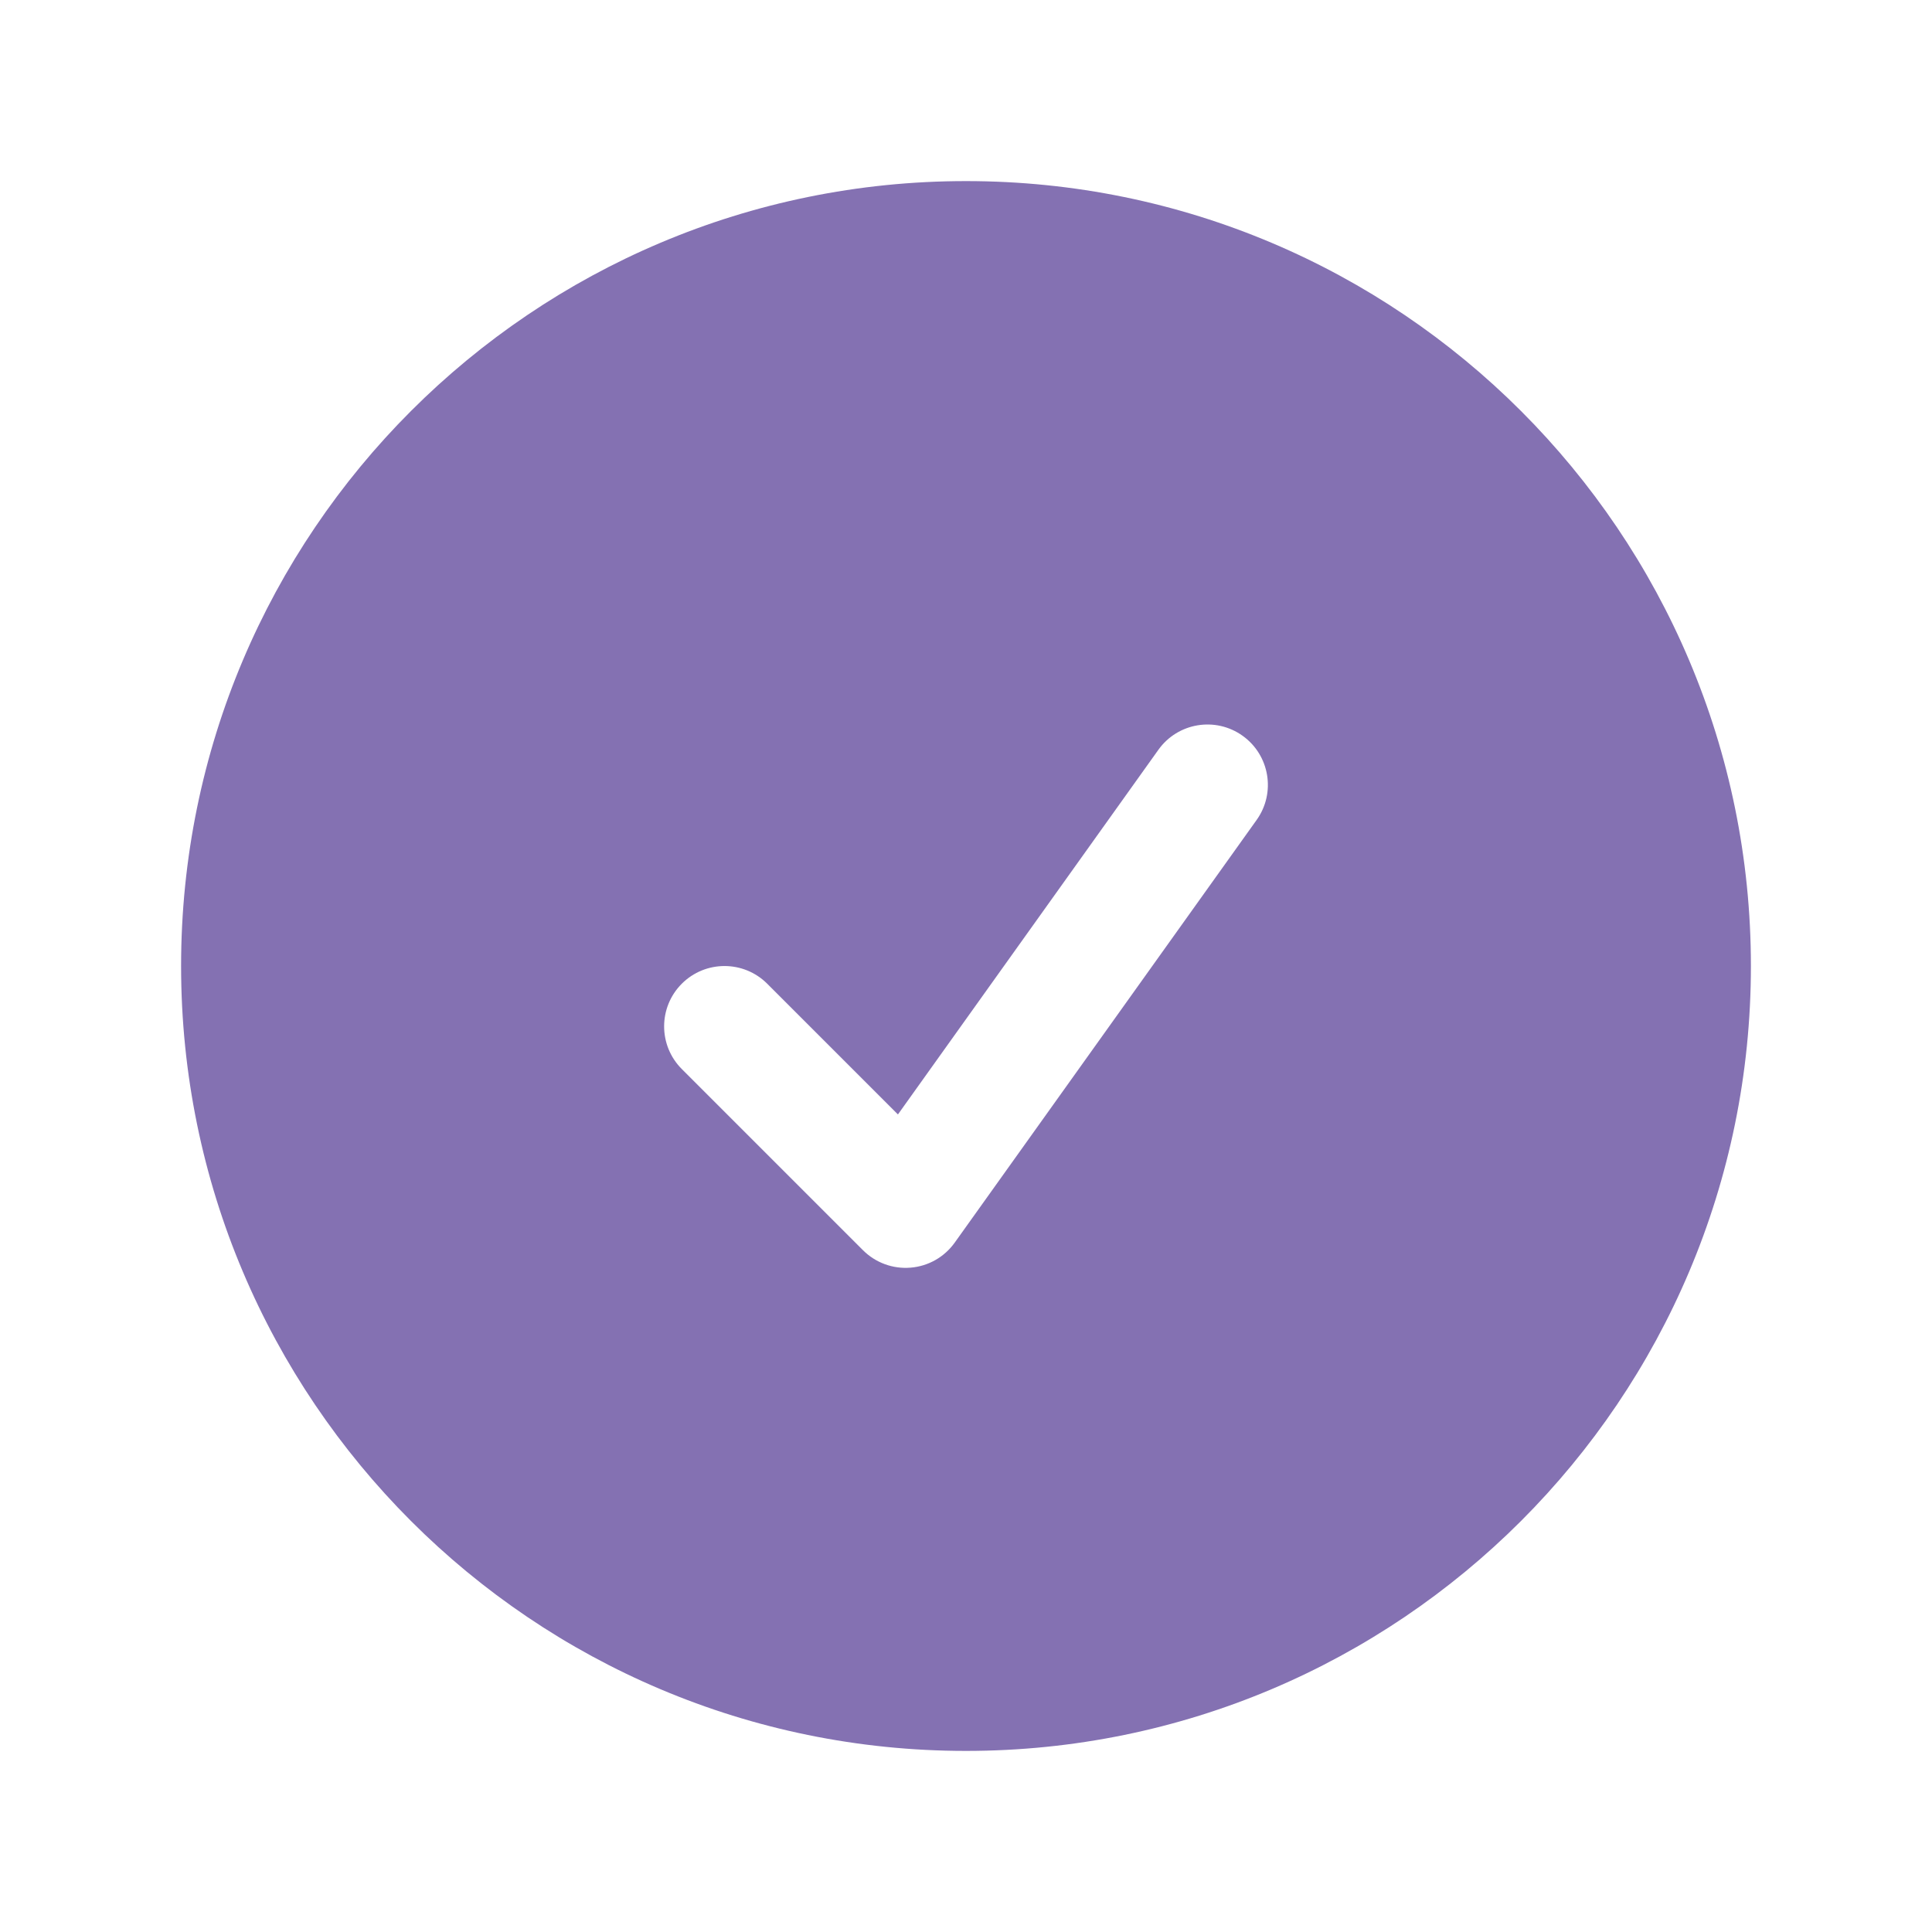 <svg xmlns="http://www.w3.org/2000/svg" width="30" height="30" viewBox="0 0 30 30" fill="none">
<path fill-rule="evenodd" clip-rule="evenodd" d="M2.812 15C2.812 8.269 8.269 2.812 15 2.812C21.731 2.812 27.188 8.269 27.188 15C27.188 21.731 21.731 27.188 15 27.188C8.269 27.188 2.812 21.731 2.812 15ZM19.513 12.732C19.814 12.311 19.716 11.726 19.295 11.425C18.874 11.124 18.288 11.221 17.987 11.643L13.943 17.305L11.913 15.275C11.547 14.909 10.953 14.909 10.587 15.275C10.221 15.641 10.221 16.234 10.587 16.6L13.4 19.413C13.595 19.608 13.865 19.707 14.14 19.684C14.415 19.662 14.665 19.519 14.825 19.295L19.513 12.732Z" fill="#8471B2"/>
</svg>